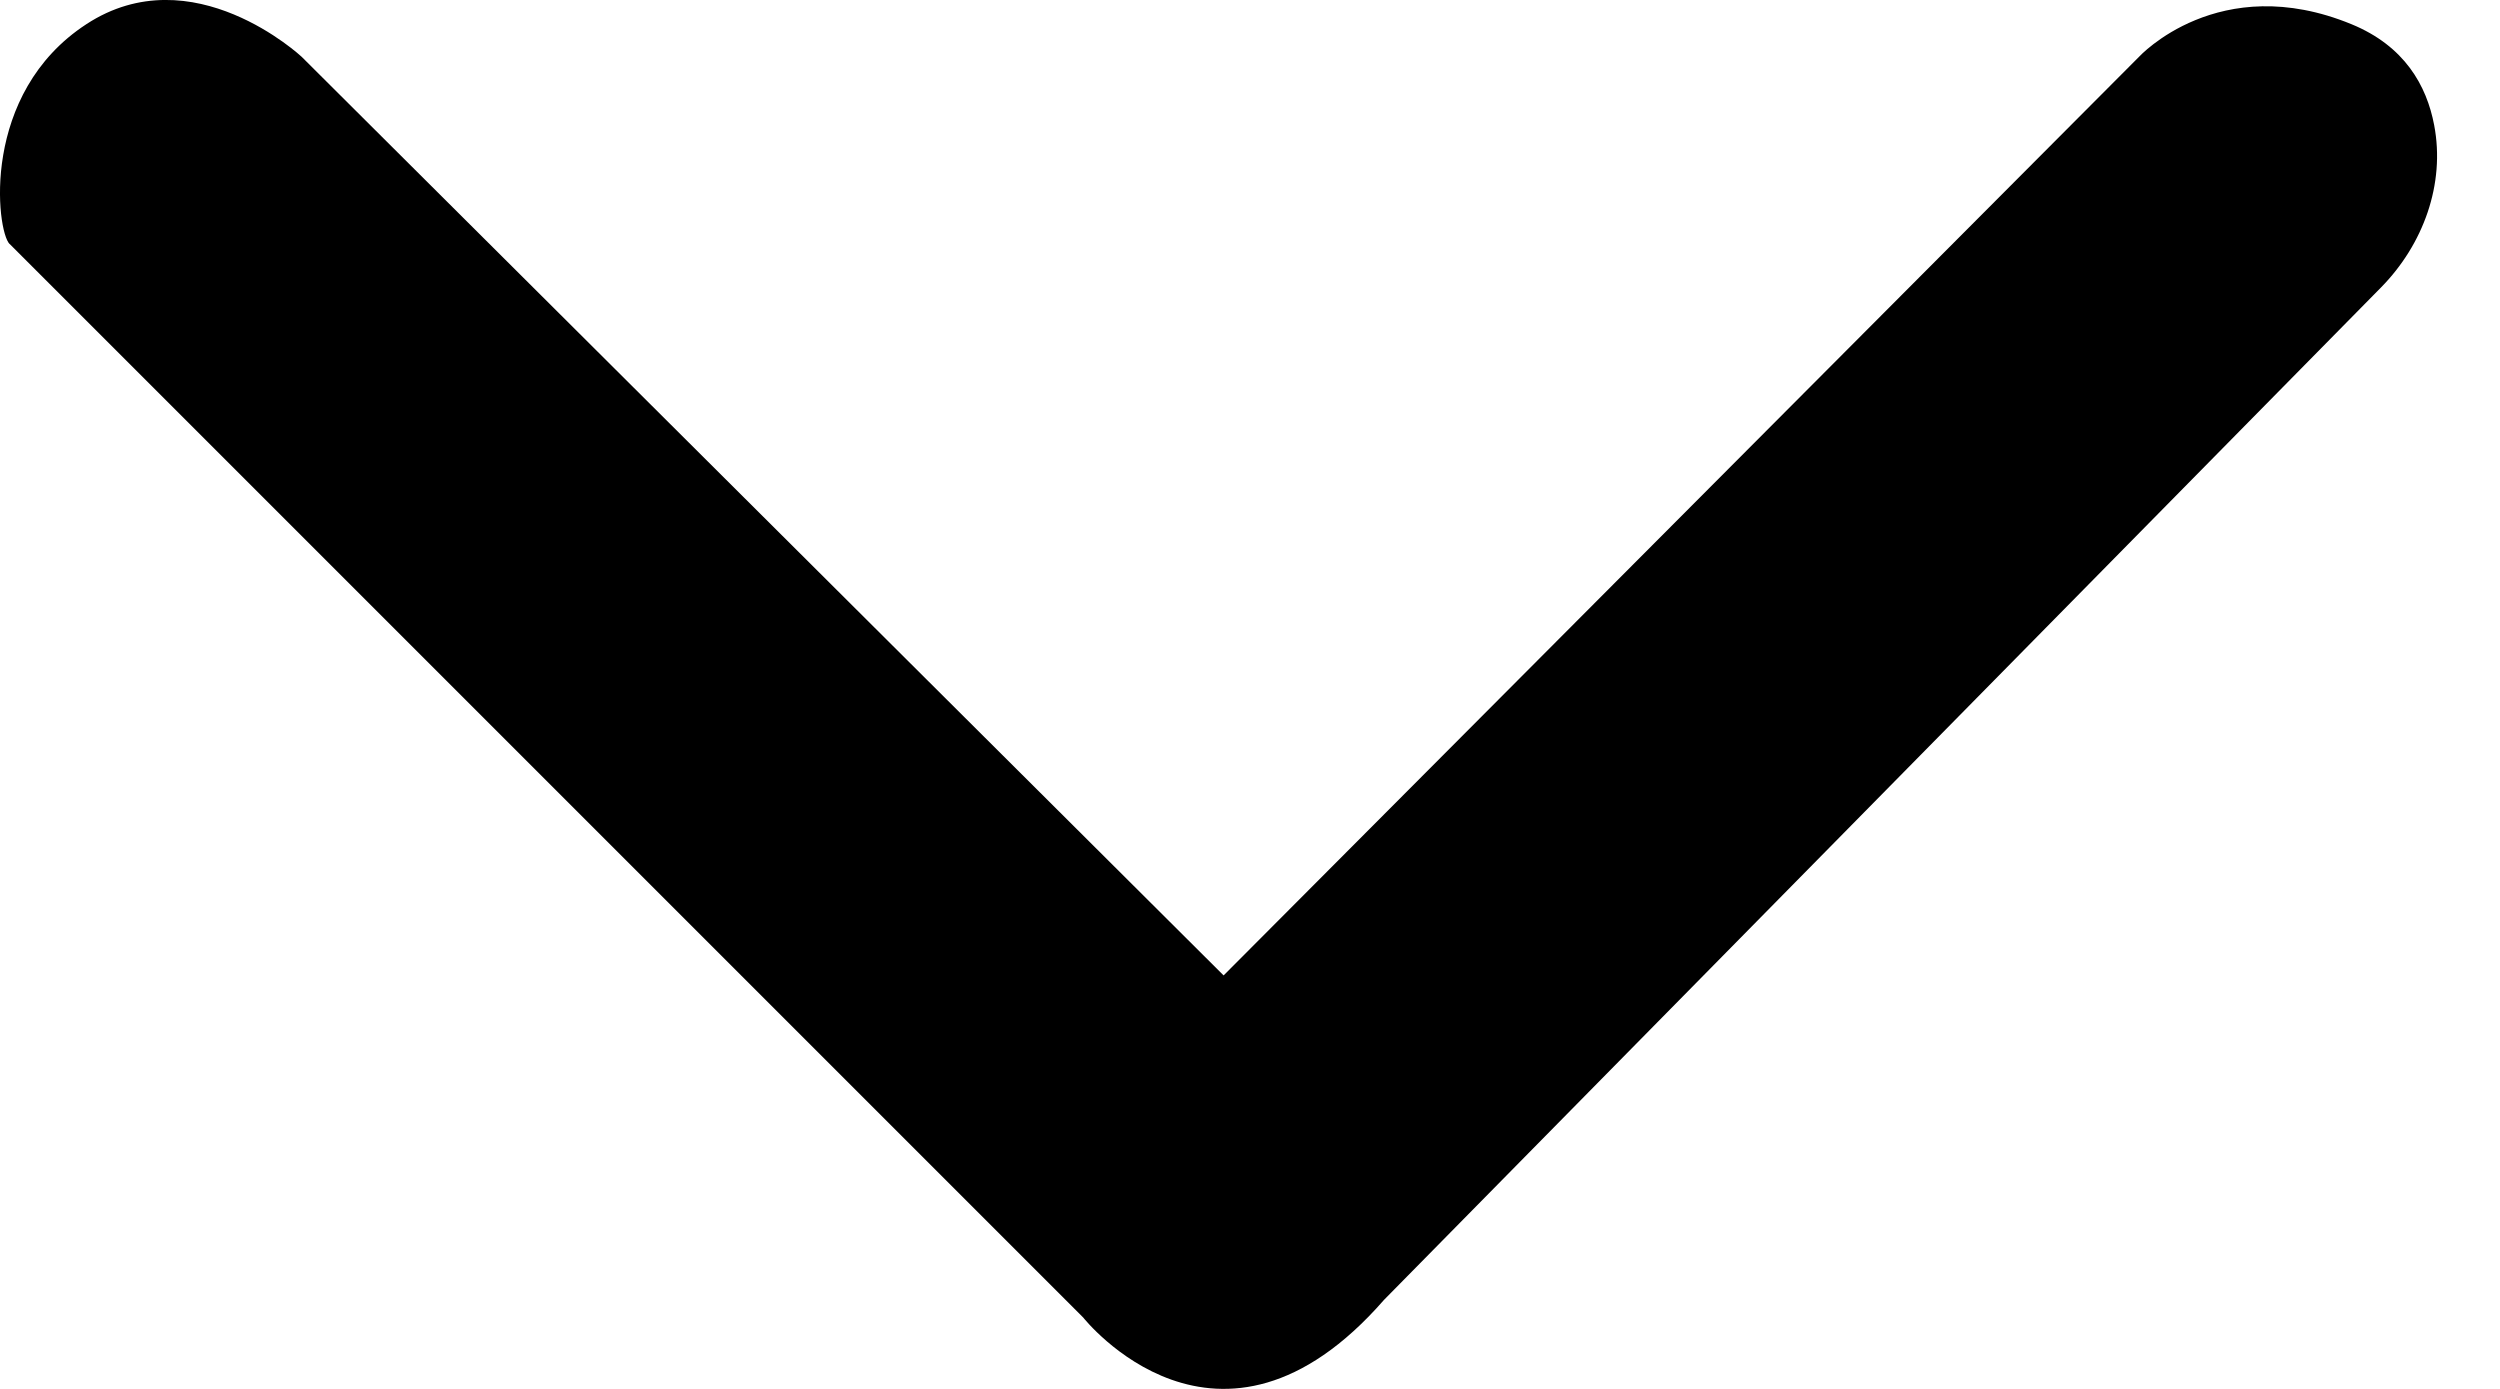 <svg width="18" height="10" viewBox="0 0 18 10" fill="none" xmlns="http://www.w3.org/2000/svg">
<path d="M0.07 1.757L7.799 9.486C7.799 9.486 8.774 10.723 9.965 9.359L17.144 2.069C17.447 1.761 17.607 1.325 17.526 0.901C17.472 0.616 17.313 0.331 16.93 0.174C15.975 -0.218 15.401 0.409 15.401 0.409L8.81 7.023L2.172 0.409C2.172 0.409 1.386 -0.326 0.622 0.174C-0.143 0.673 -0.026 1.661 0.069 1.757" fill="black"/>
</svg>
